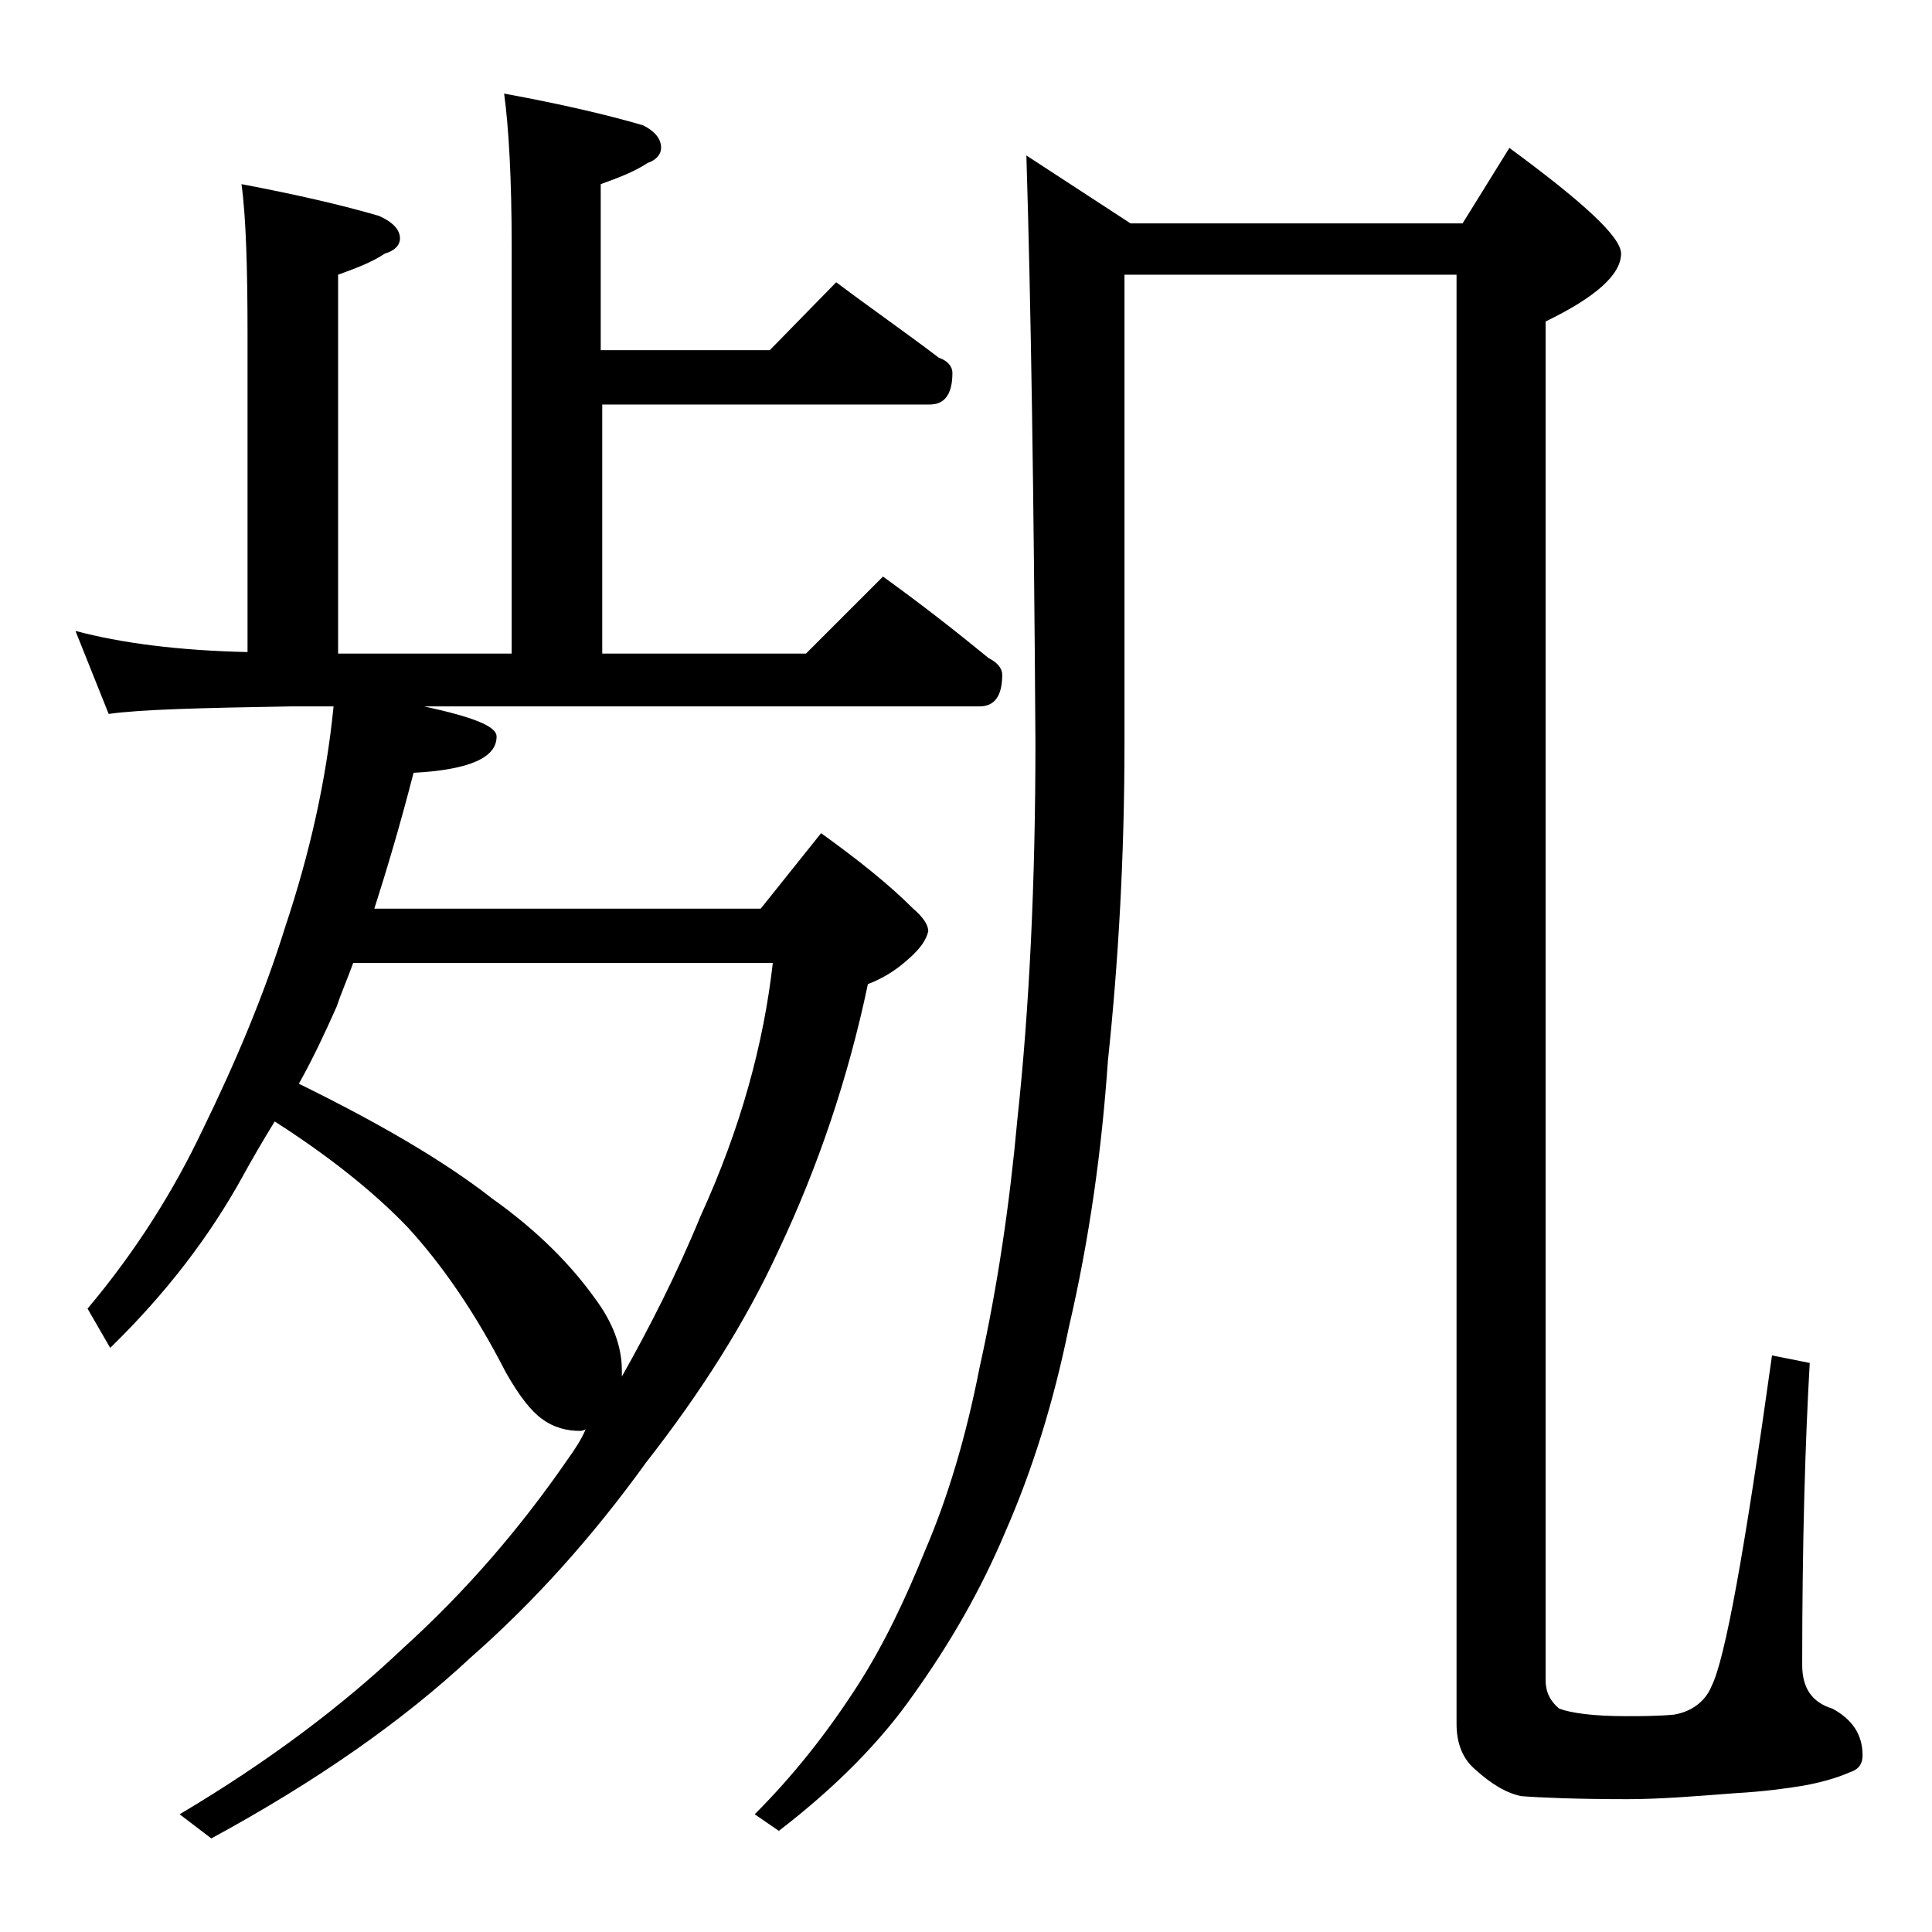 <?xml version="1.0" encoding="utf-8"?>
<!-- Generator: Adobe Illustrator 18.0.0, SVG Export Plug-In . SVG Version: 6.00 Build 0)  -->
<!DOCTYPE svg PUBLIC "-//W3C//DTD SVG 1.1//EN" "http://www.w3.org/Graphics/SVG/1.1/DTD/svg11.dtd">
<svg version="1.1" id="Layer_1" xmlns="http://www.w3.org/2000/svg" xmlns:xlink="http://www.w3.org/1999/xlink" x="0px" y="0px"
	 viewBox="0 0 128 128" enable-background="new 0 0 128 128" xml:space="preserve">
<path d="M33.4,6.2c3.8,0.7,6.8,1.4,9.2,2.1c0.8,0.4,1.2,0.9,1.2,1.5c0,0.4-0.3,0.8-0.9,1c-0.9,0.6-2,1-3.1,1.4v11H51l4.4-4.5
	c2.4,1.8,4.7,3.4,6.8,5c0.6,0.2,0.9,0.6,0.9,1c0,1.4-0.5,2.1-1.5,2.1H39.9v16.5h13.5l5.1-5.1c2.5,1.8,4.8,3.6,7,5.4
	c0.6,0.3,0.9,0.7,0.9,1.1c0,1.4-0.5,2.1-1.5,2.1H28.1c3.2,0.7,4.8,1.3,4.8,2c0,1.4-1.8,2.2-5.5,2.4c-0.9,3.5-1.8,6.5-2.6,9h25.6l4-5
	c2.5,1.8,4.5,3.4,6.1,5c0.7,0.6,1,1.1,1,1.5c-0.2,0.8-0.8,1.4-1.5,2c-0.8,0.7-1.7,1.2-2.5,1.5c-1.3,6.2-3.3,12.1-5.9,17.6
	c-2.2,4.8-5.2,9.5-8.8,14.1c-3.6,5-7.5,9.3-11.6,12.9c-4.5,4.2-10.2,8.2-17.2,12l-2.1-1.6c5.9-3.5,10.8-7.2,14.8-11
	c4.2-3.8,7.8-8,10.9-12.5c0.5-0.7,0.9-1.3,1.2-2c-0.2,0.1-0.3,0.1-0.4,0.1c-0.8,0-1.7-0.2-2.5-0.8c-0.7-0.5-1.5-1.5-2.4-3.1
	c-2-3.9-4.2-7.1-6.5-9.6c-2.2-2.3-5.2-4.7-8.8-7c-0.8,1.3-1.5,2.5-2.1,3.6c-2.2,4-5.1,7.8-8.8,11.4l-1.5-2.6
	c3.2-3.8,5.7-7.8,7.6-11.8c2.2-4.5,4.1-9,5.5-13.5c1.6-4.8,2.7-9.6,3.2-14.6h-2.8c-5.9,0.1-10,0.2-12.1,0.5L5,41.8
	c3,0.8,6.8,1.3,11.4,1.4v-21c0-4.4-0.1-7.8-0.4-10c3.7,0.7,6.7,1.4,9.1,2.1c0.9,0.4,1.4,0.9,1.4,1.5c0,0.4-0.3,0.8-1,1
	c-0.9,0.6-2,1-3.1,1.4v25.1h11.5v-27C33.9,11.8,33.7,8.4,33.4,6.2z M23.4,63.8c-0.4,1.1-0.8,2-1.1,2.9c-0.8,1.8-1.6,3.5-2.5,5.1
	c5.3,2.6,9.6,5.1,12.8,7.6c3.1,2.2,5.3,4.5,6.8,6.6c1.2,1.6,1.8,3.2,1.8,4.8v0.4c1.8-3.2,3.6-6.7,5.2-10.6
	c2.7-5.9,4.2-11.5,4.8-16.8H23.4z M68,10.3l6.9,4.5h22l3.1-5c4.9,3.6,7.4,5.9,7.4,7c0,1.4-1.7,2.9-5,4.5v90c0,0.8,0.3,1.4,0.9,1.9
	c0.8,0.3,2.3,0.5,4.4,0.5c1,0,2.1,0,3.2-0.1c1.2-0.2,2.1-0.9,2.5-1.9c0.9-1.8,2.2-9,4-21.9l2.5,0.5c-0.3,5.2-0.5,11.9-0.5,20
	c0,1.6,0.7,2.5,2,2.9c1.3,0.7,2,1.7,2,3.1c0,0.5-0.2,0.9-0.8,1.1c-0.9,0.4-2,0.7-3.1,0.9c-1.2,0.2-2.7,0.4-4.5,0.5
	c-2.6,0.2-5,0.4-7.2,0.4c-3.3,0-5.7-0.1-7-0.2c-1-0.2-2-0.8-3.1-1.8c-0.8-0.7-1.2-1.7-1.2-3v-96H74.5v31c0,7.5-0.4,14.5-1.1,21.1
	C73,76.1,72.2,82,70.8,88c-1,4.9-2.4,9.4-4.2,13.5c-1.6,3.8-3.6,7.3-6.1,10.8c-2.1,3-5,6-8.9,9l-1.6-1.1c2.6-2.6,4.8-5.4,6.8-8.5
	c1.8-2.8,3.2-5.8,4.5-9c1.5-3.5,2.7-7.5,3.6-12.1c1.2-5.4,2-10.9,2.5-16.4c0.8-7.4,1.2-15.8,1.2-25C68.5,33,68.3,20,68,10.3z"/>
</svg>
